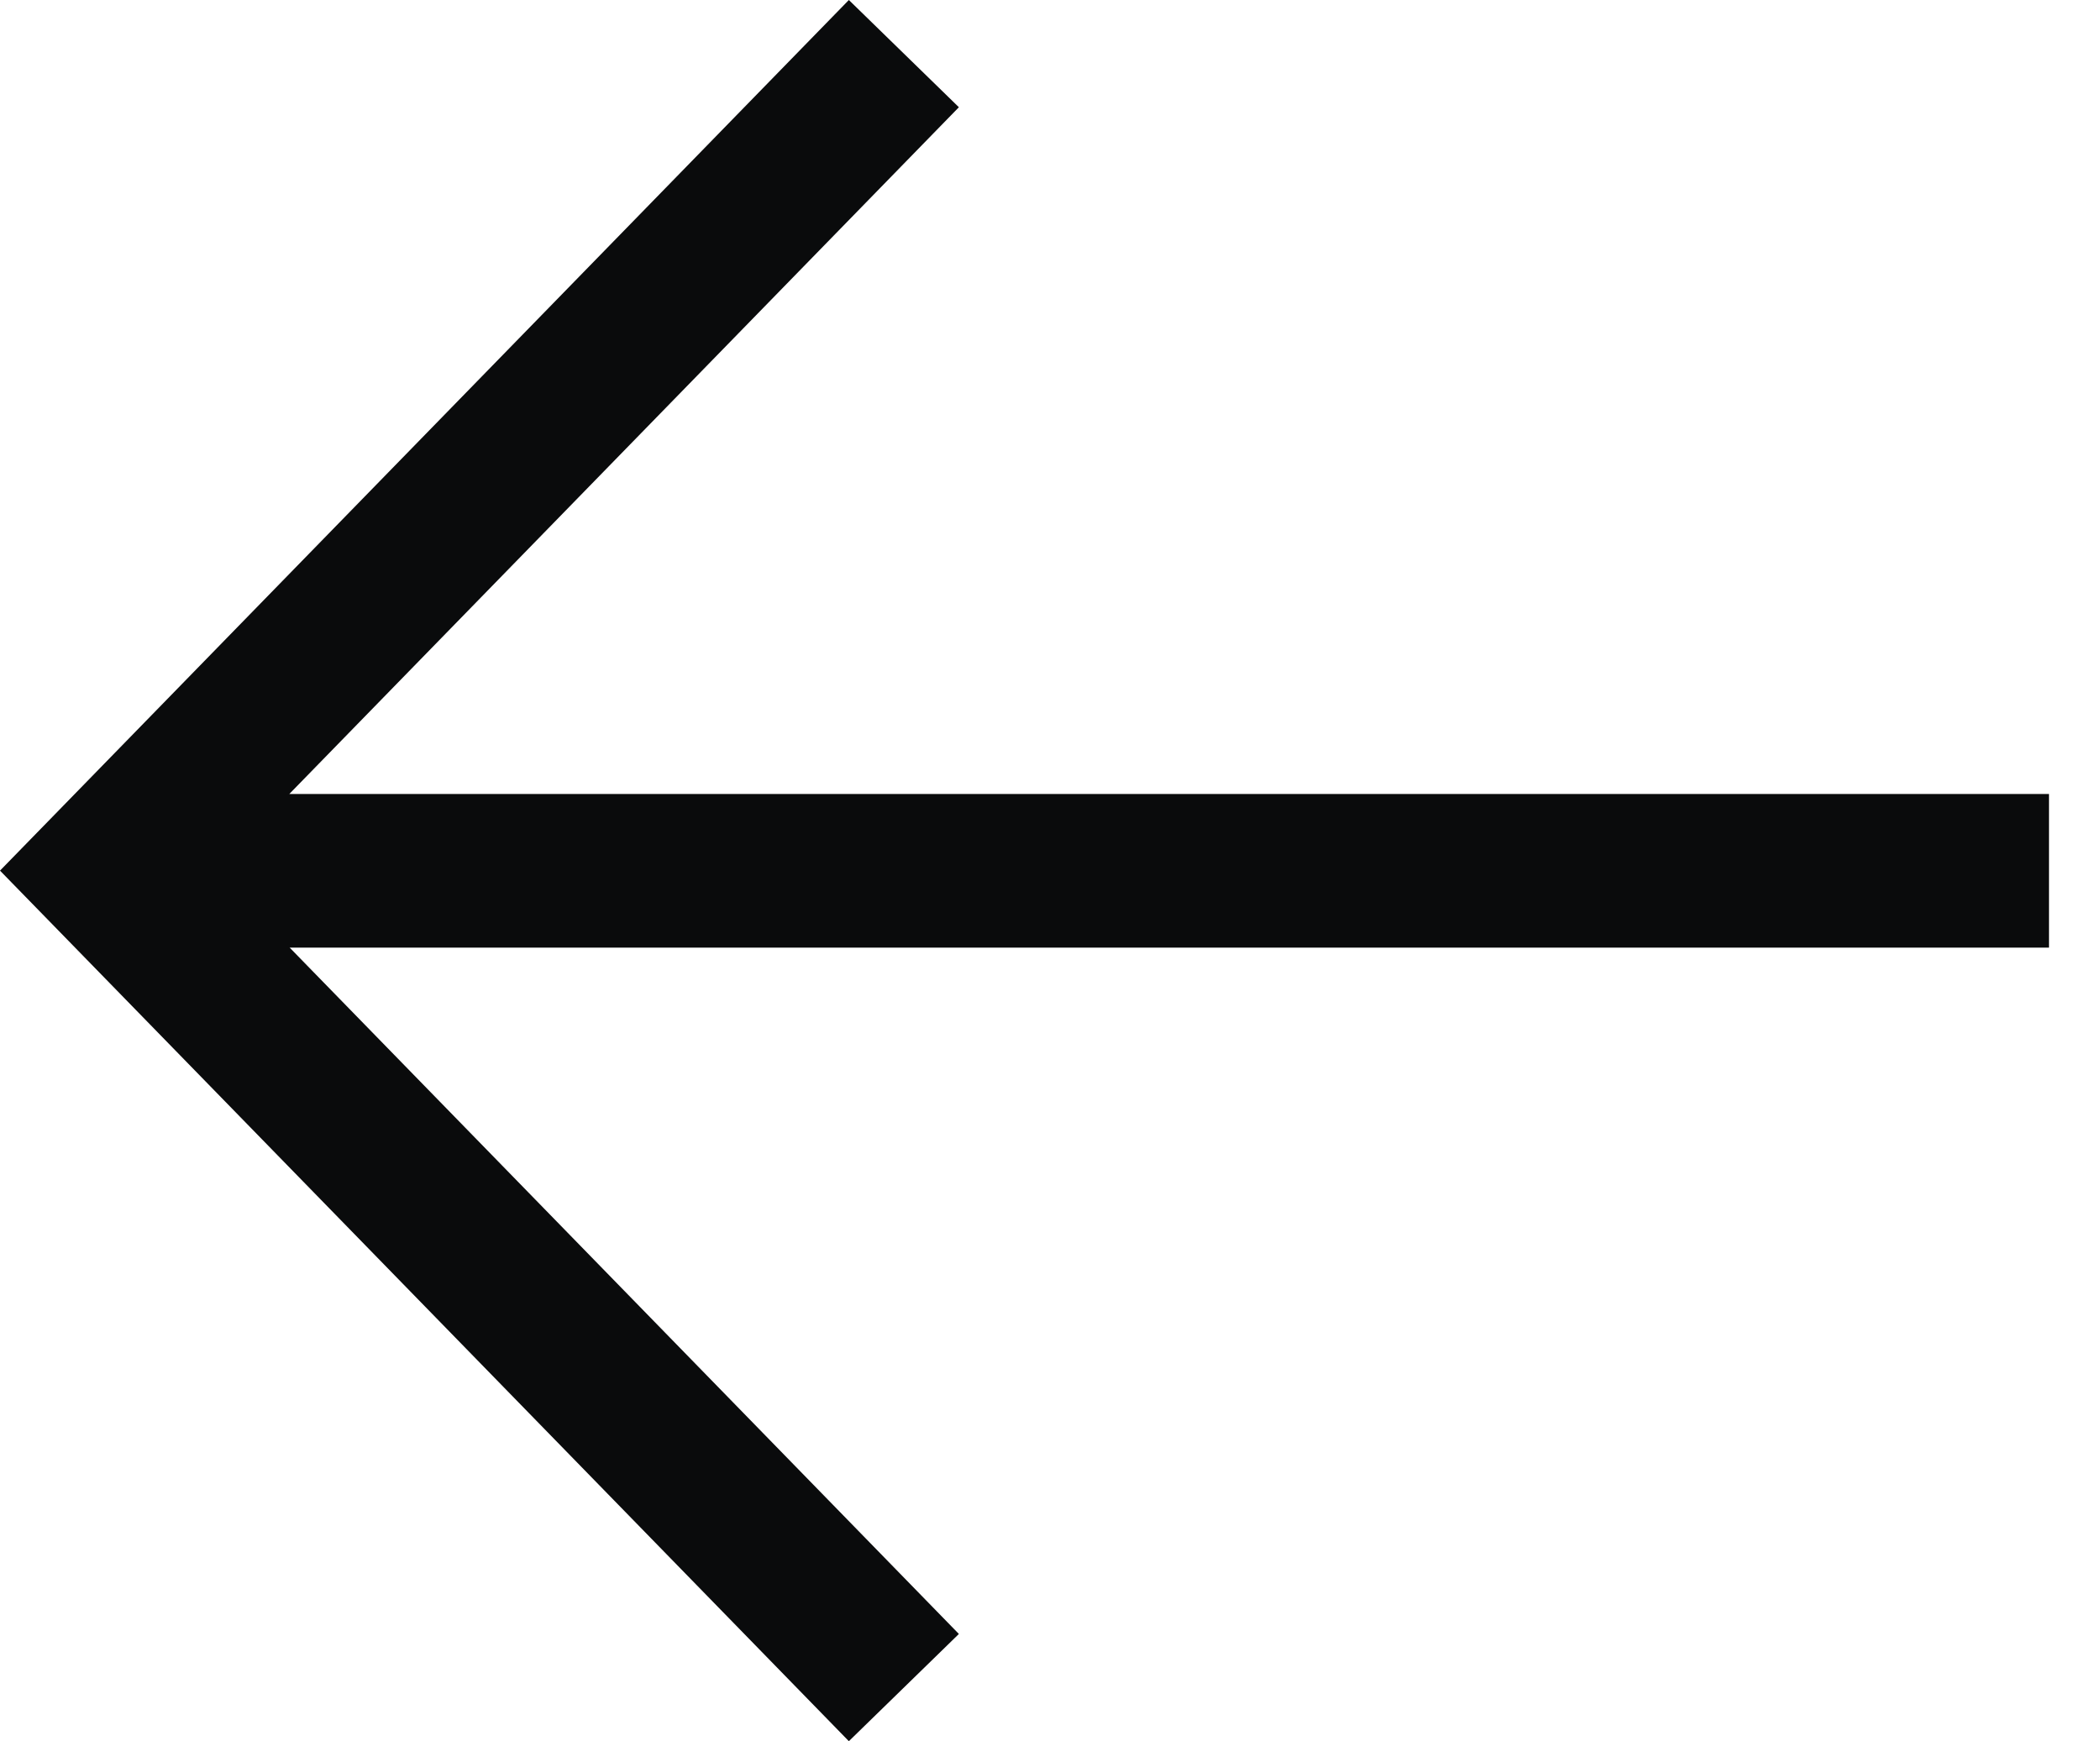 <svg width="41" height="34" viewBox="0 0 41 34" fill="none" xmlns="http://www.w3.org/2000/svg">
<path fill-rule="evenodd" clip-rule="evenodd" d="M5.648 15.505L40.004 15.505L40.004 18.505L5.656 18.505L18.721 31.907L16.573 34.001L1.021 18.048L0 17.001L1.021 15.954L16.573 0L18.721 2.094L5.648 15.505Z" fill="#0A0B0C"/>
</svg>
